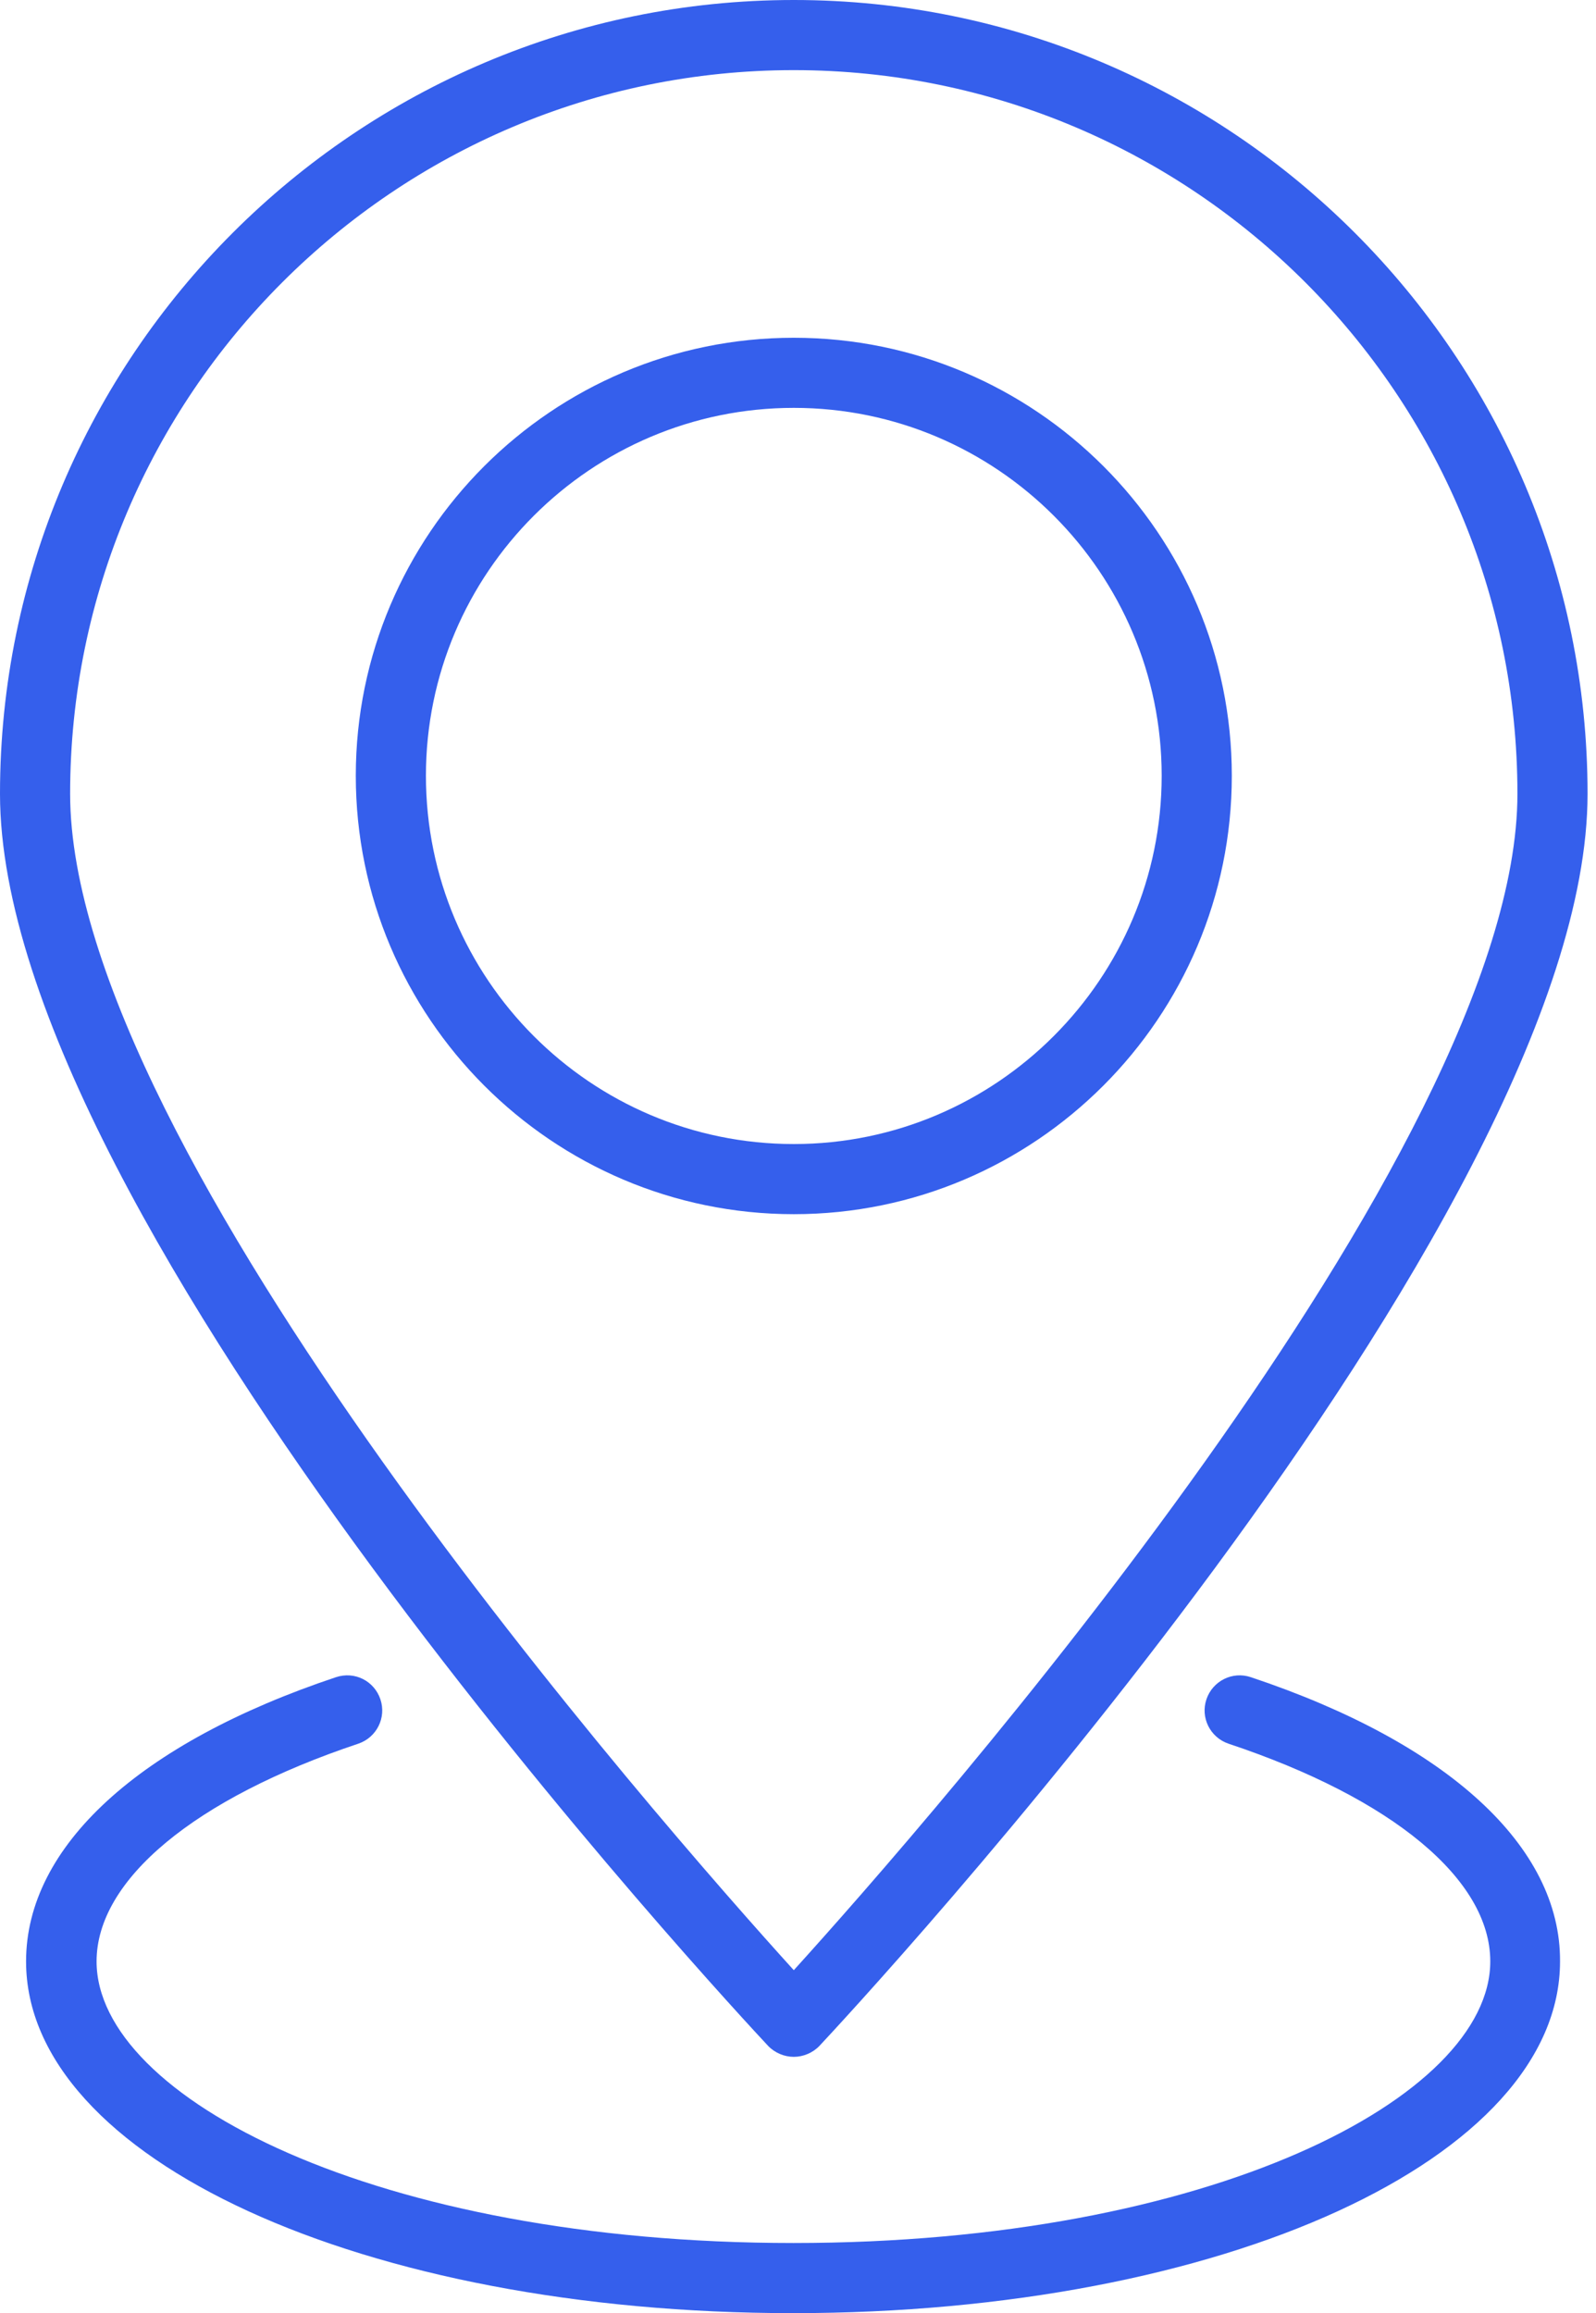 <svg width="69" height="100" viewBox="0 0 69 100" fill="none" xmlns="http://www.w3.org/2000/svg">
<path d="M54.08 72.508C53.286 72.239 52.429 72.667 52.159 73.461C51.889 74.254 52.318 75.112 53.111 75.382C60.206 77.747 64.429 81.255 64.429 84.794C64.429 90.667 52.318 96.969 34.302 96.969C16.286 96.969 4.175 90.683 4.175 84.794C4.175 81.27 8.413 77.747 15.492 75.382C16.286 75.112 16.714 74.254 16.445 73.461C16.175 72.667 15.333 72.239 14.524 72.508C6.016 75.35 1.127 79.826 1.127 84.794C1.127 93.318 15.698 100.001 34.286 100.001C52.873 100.001 67.445 93.318 67.445 84.794C67.476 79.826 62.587 75.35 54.08 72.508Z" fill="#355FEC"/>
<path d="M34.318 88.921C34.73 88.921 35.143 88.746 35.429 88.445C36.778 87 68.635 52.81 68.635 34.318C68.635 15.397 53.238 0 34.318 0C15.397 0 0 15.397 0 34.318C0 52.81 31.857 87 33.206 88.445C33.492 88.746 33.905 88.921 34.318 88.921ZM34.318 3.032C51.572 3.032 65.603 17.064 65.603 34.318C65.603 49.778 40 78.905 34.318 85.175C28.635 78.905 3.032 49.794 3.032 34.318C3.032 17.064 17.064 3.032 34.318 3.032Z" fill="#355FEC"/>
<path d="M53.255 33.538C53.255 23.094 44.763 14.602 34.318 14.602C23.874 14.602 15.382 23.094 15.382 33.538C15.382 43.983 23.874 52.491 34.318 52.491C44.763 52.491 53.255 43.983 53.255 33.538ZM18.414 33.538C18.414 24.76 25.556 17.633 34.318 17.633C43.096 17.633 50.223 24.776 50.223 33.538C50.223 42.3 43.096 49.459 34.318 49.459C25.541 49.459 18.414 42.316 18.414 33.538Z" fill="#355FEC"/>
</svg>
